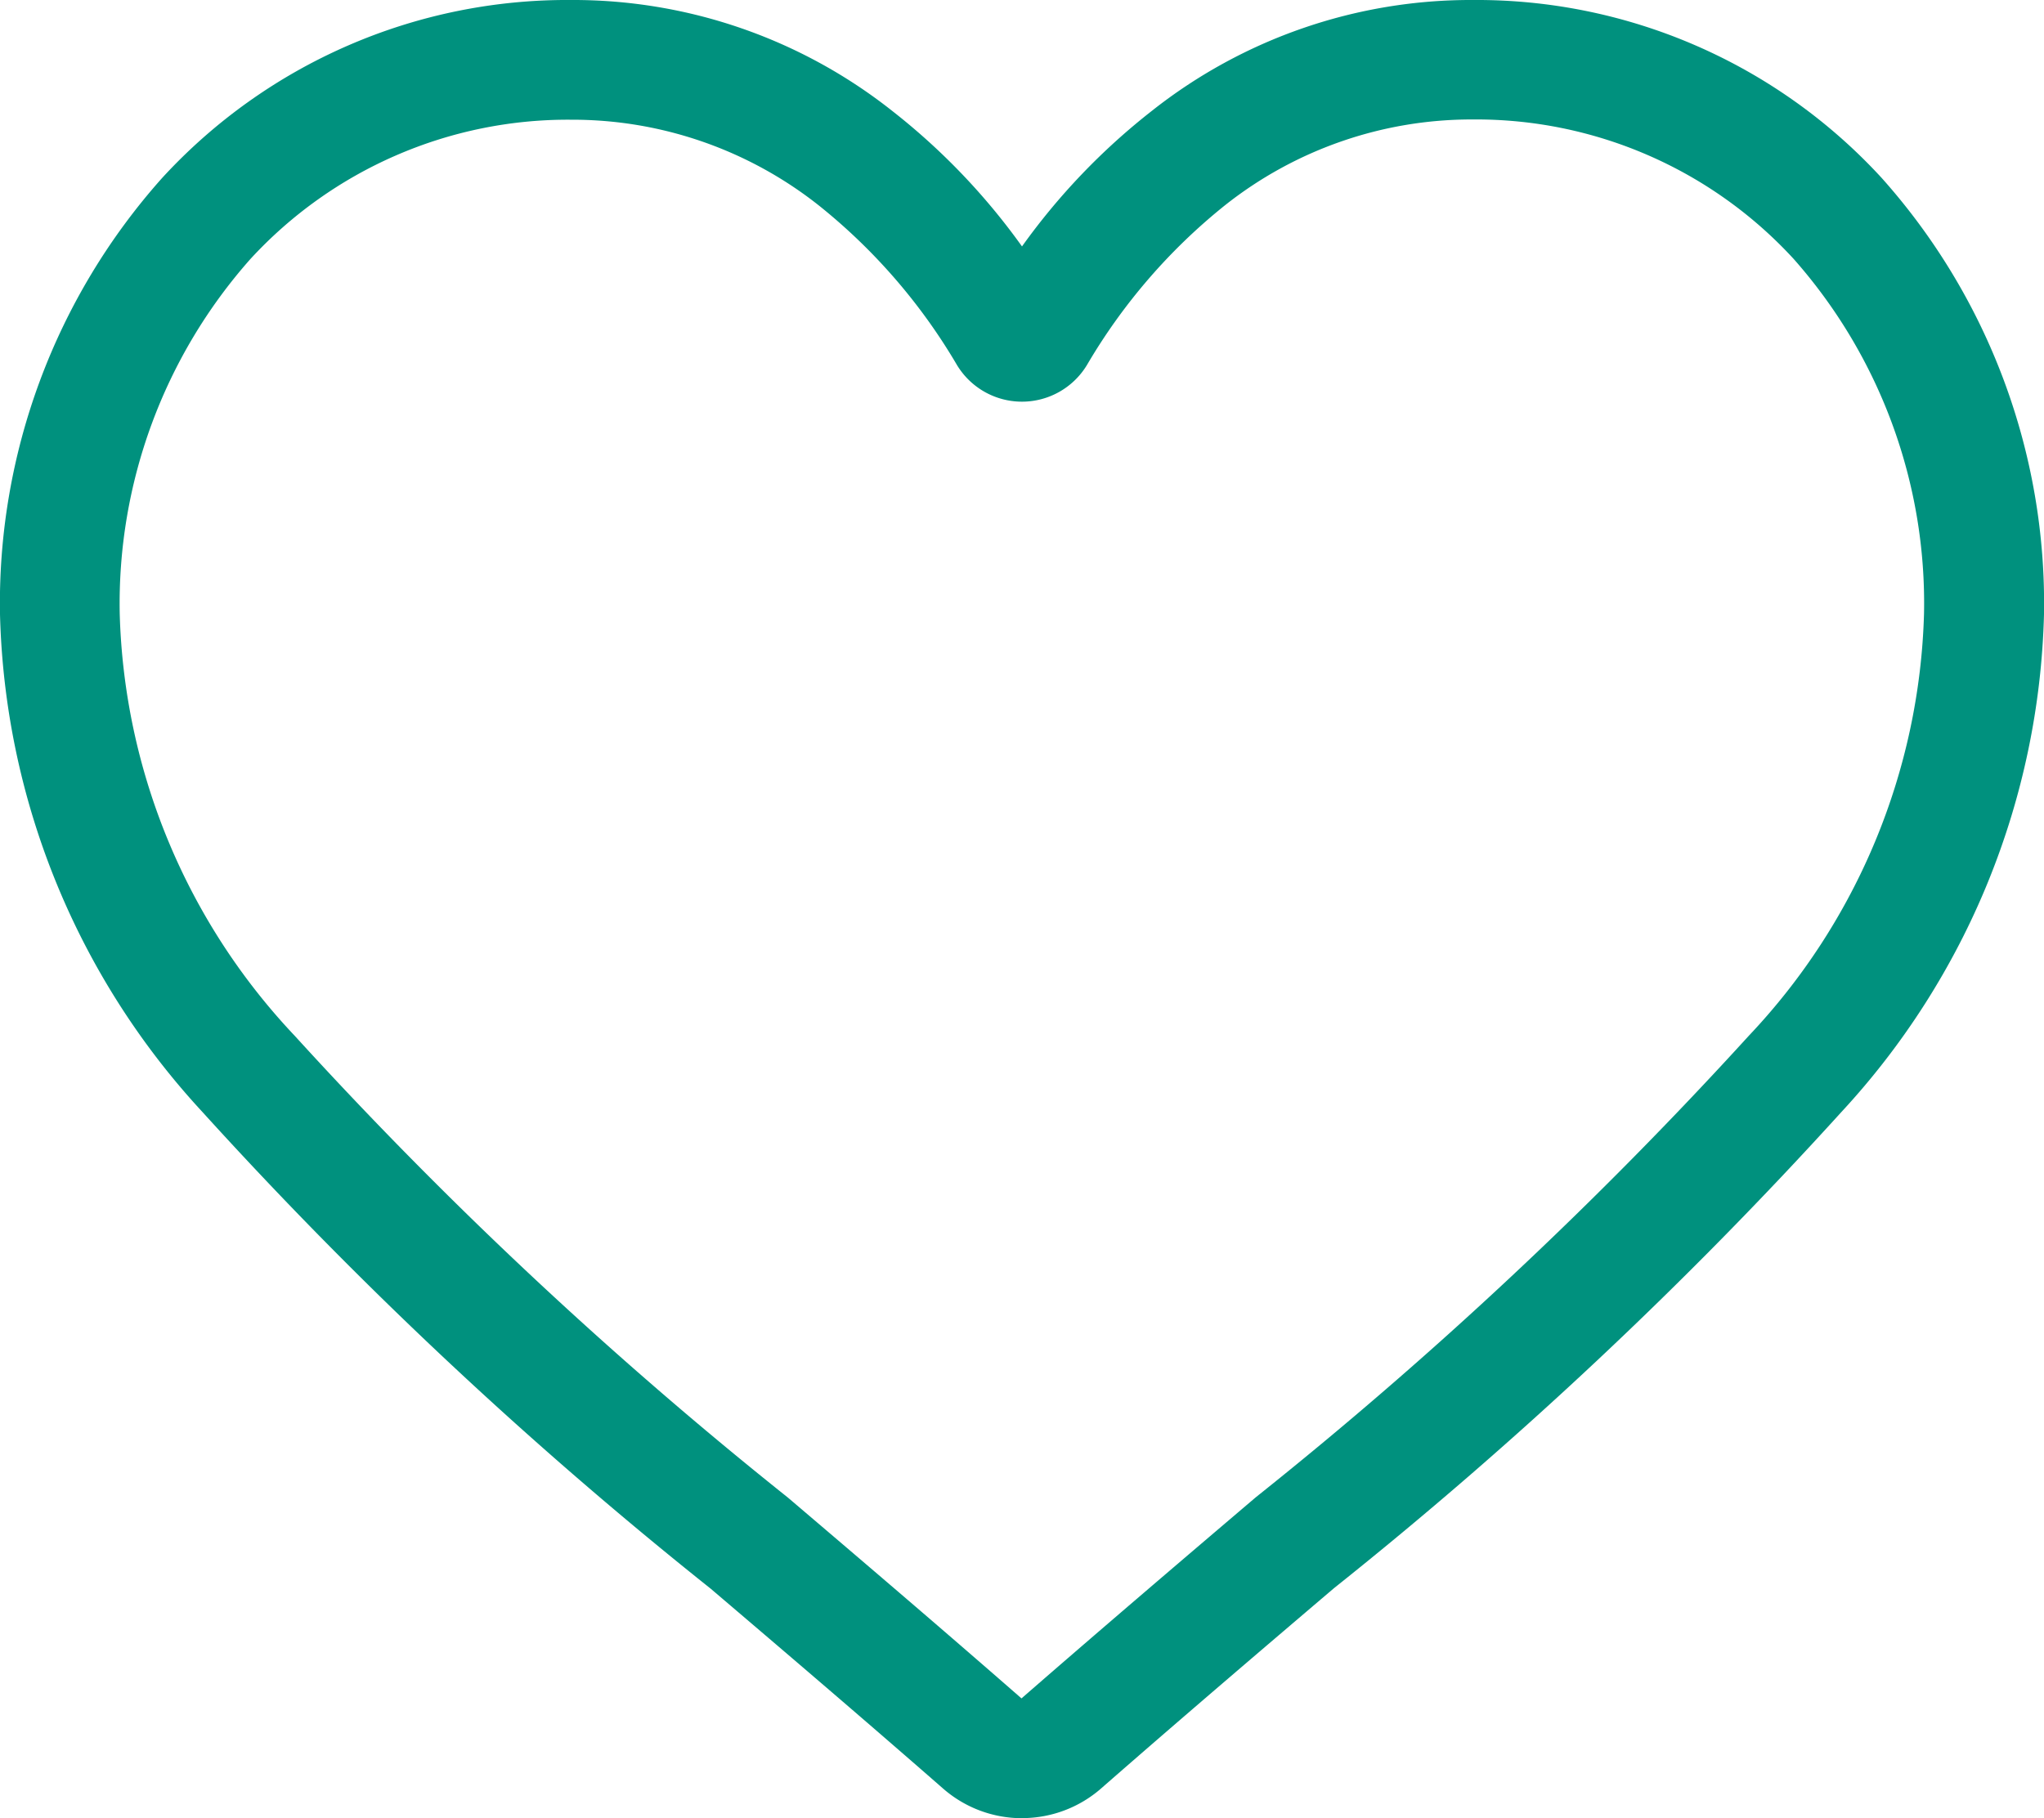 <svg xmlns="http://www.w3.org/2000/svg" width="24.224" height="21.552" viewBox="0 0 24.224 21.552">
  <path id="icon-favourite" d="M12.112,21.552a1.421,1.421,0,0,1-.936-.352c-.979-.856-1.922-1.66-2.754-2.369l0,0A51.227,51.227,0,0,1,2.4,13.182,9.016,9.016,0,0,1,0,7.28,7.571,7.571,0,0,1,1.922,2.109,6.514,6.514,0,0,1,6.767,0a6.093,6.093,0,0,1,3.806,1.314,7.787,7.787,0,0,1,1.539,1.607,7.788,7.788,0,0,1,1.539-1.607A6.093,6.093,0,0,1,17.457,0,6.514,6.514,0,0,1,22.3,2.109,7.571,7.571,0,0,1,24.224,7.28a9.015,9.015,0,0,1-2.4,5.9,51.221,51.221,0,0,1-6.014,5.645c-.834.71-1.779,1.516-2.76,2.374a1.422,1.422,0,0,1-.936.352ZM6.767,1.419a5.111,5.111,0,0,0-3.8,1.652A6.159,6.159,0,0,0,1.419,7.28a7.586,7.586,0,0,0,2.076,5,50.411,50.411,0,0,0,5.842,5.471l0,0c.836.712,1.783,1.519,2.769,2.381.992-.864,1.94-1.672,2.778-2.385a50.424,50.424,0,0,0,5.842-5.47,7.587,7.587,0,0,0,2.076-5,6.159,6.159,0,0,0-1.546-4.209,5.11,5.11,0,0,0-3.8-1.652,4.706,4.706,0,0,0-2.938,1.017,6.886,6.886,0,0,0-1.637,1.895.9.9,0,0,1-1.539,0A6.879,6.879,0,0,0,9.705,2.436,4.706,4.706,0,0,0,6.767,1.419Zm0,0" transform="translate(0 0)" fill="#00917e"/>
</svg>
